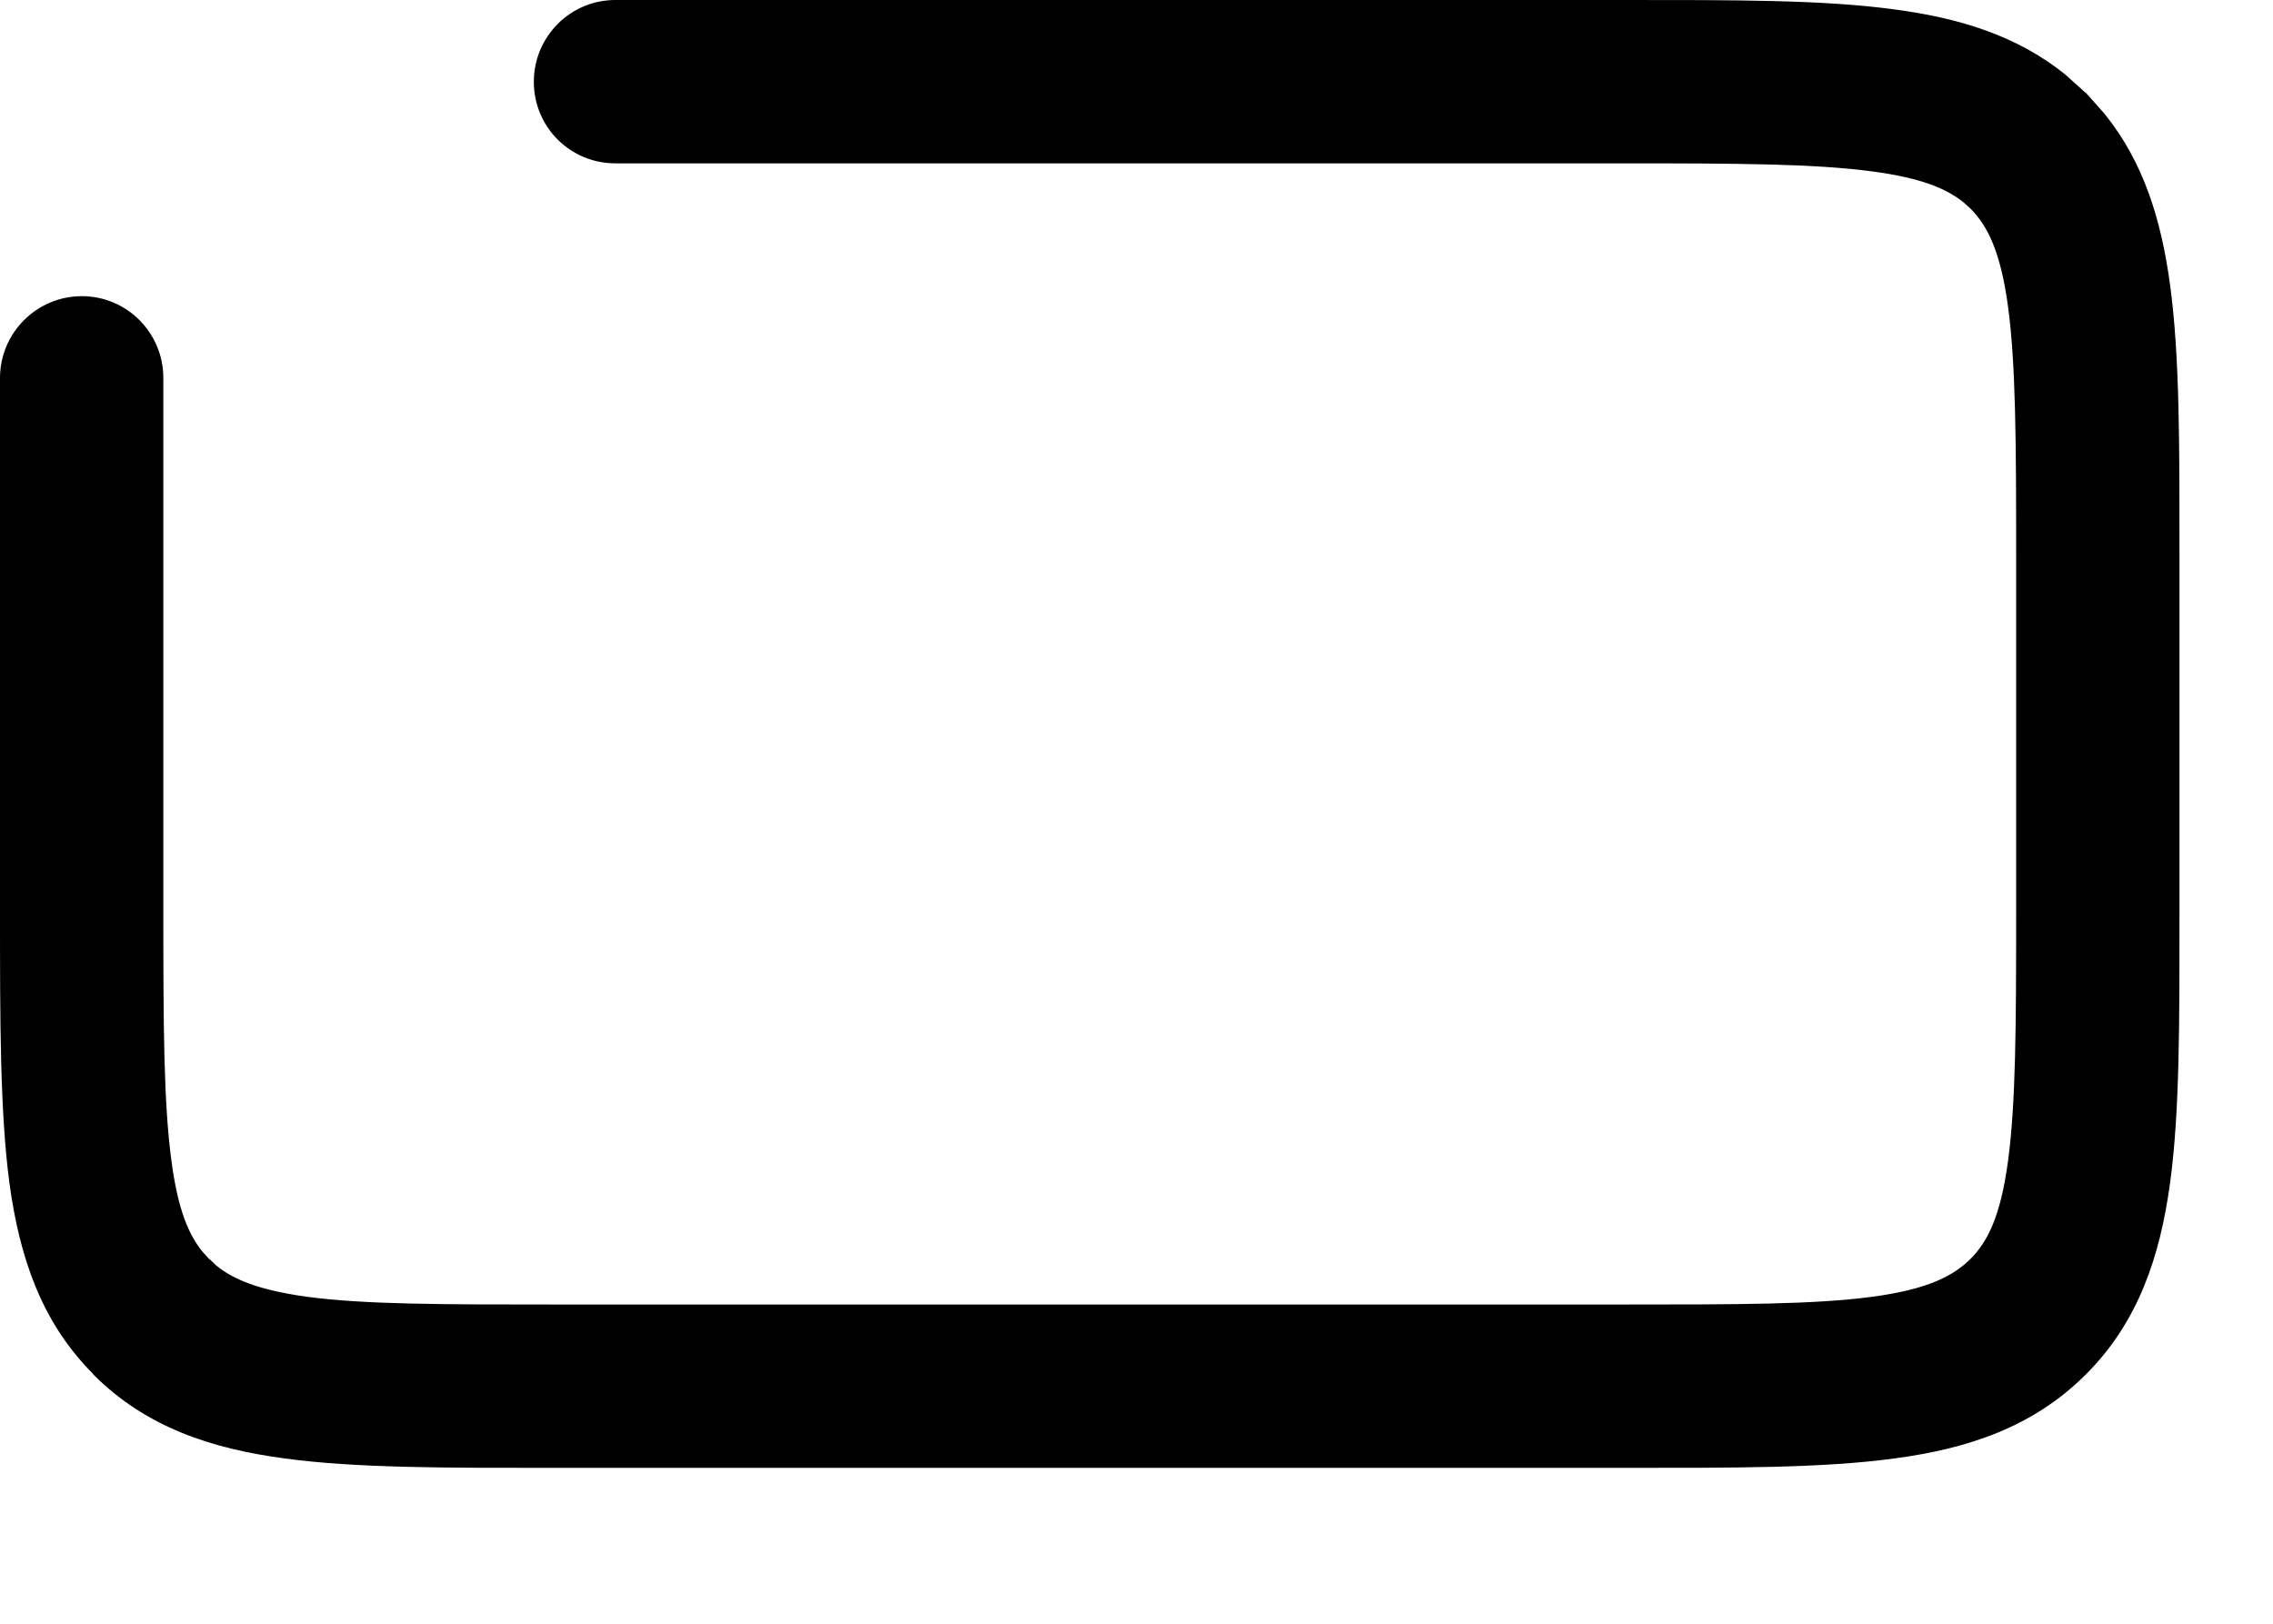 <?xml version="1.0" encoding="utf-8"?>
<svg xmlns="http://www.w3.org/2000/svg" fill="none" height="100%" overflow="visible" preserveAspectRatio="none" style="display: block;" viewBox="0 0 7 5" width="100%">
<path d="M2.88538e-07 2.807V1.164C8.61409e-05 1.025 0.113 0.912 0.252 0.912C0.391 0.912 0.503 1.025 0.503 1.164V2.807C0.503 3.159 0.504 3.397 0.528 3.575C0.548 3.725 0.581 3.803 0.625 3.856L0.644 3.877L0.645 3.877L0.665 3.896C0.717 3.939 0.794 3.972 0.944 3.993C1.122 4.017 1.361 4.017 1.712 4.017H4.999C5.351 4.017 5.589 4.017 5.767 3.993C5.938 3.97 6.015 3.929 6.068 3.877C6.121 3.824 6.161 3.746 6.184 3.575C6.208 3.397 6.209 3.159 6.209 2.807V1.712C6.209 1.361 6.208 1.122 6.184 0.944C6.161 0.774 6.121 0.696 6.069 0.643L6.048 0.624C5.995 0.581 5.917 0.548 5.767 0.528C5.589 0.504 5.351 0.503 4.999 0.503H1.895C1.756 0.503 1.644 0.391 1.644 0.252C1.644 0.113 1.756 3.25206e-05 1.895 5.64677e-07H4.999C5.337 5.12419e-07 5.615 -0.001 5.834 0.029C6.032 0.055 6.211 0.109 6.361 0.23L6.423 0.286L6.424 0.286L6.48 0.349C6.602 0.499 6.656 0.678 6.683 0.877C6.713 1.097 6.712 1.375 6.712 1.712V2.807C6.712 3.145 6.713 3.423 6.683 3.643C6.652 3.87 6.585 4.071 6.424 4.232C6.262 4.394 6.061 4.461 5.834 4.491C5.615 4.521 5.336 4.52 4.999 4.52H1.712C1.375 4.52 1.096 4.521 0.877 4.491C0.65 4.461 0.448 4.394 0.287 4.232V4.231C0.126 4.07 0.06 3.869 0.029 3.643C-0 3.423 1.73276e-07 3.145 2.88538e-07 2.807Z" fill="black" id="Vector (Stroke)"/>
</svg>